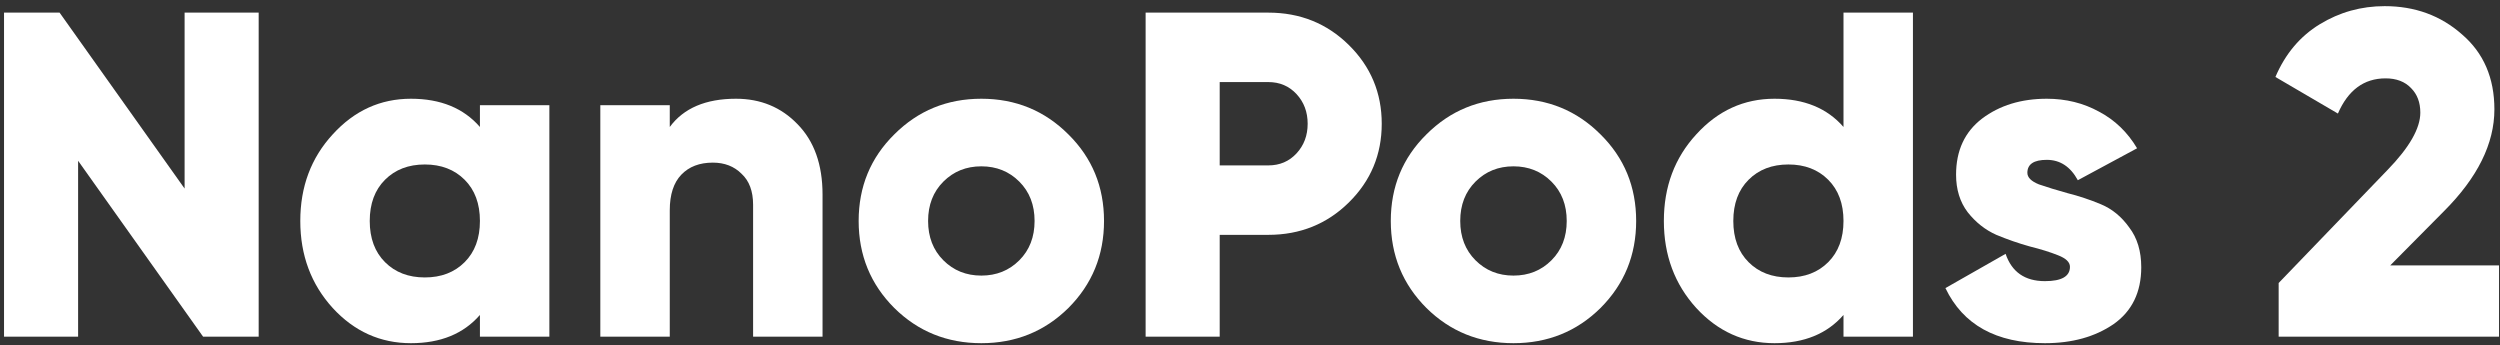 <svg width="297" height="41" viewBox="0 0 297 41" fill="none" xmlns="http://www.w3.org/2000/svg">
<rect x="0" y="0" width="297" height="41" fill="#333333" stroke="none"/>
<path d="M21.93 1.5H30.73V40H24.13L9.279 19.1V40H0.479V1.5H7.079L21.93 22.4V1.5Z" fill="white"/>
<path d="M57.015 12.5H65.265V40H57.015V37.415C55.072 39.652 52.34 40.77 48.82 40.77C45.19 40.77 42.092 39.377 39.525 36.59C36.959 33.767 35.675 30.32 35.675 26.25C35.675 22.18 36.959 18.752 39.525 15.965C42.092 13.142 45.19 11.73 48.82 11.73C52.34 11.73 55.072 12.848 57.015 15.085V12.5ZM45.74 31.145C46.95 32.355 48.527 32.96 50.47 32.96C52.413 32.96 53.99 32.355 55.2 31.145C56.41 29.935 57.015 28.303 57.015 26.25C57.015 24.197 56.41 22.565 55.2 21.355C53.99 20.145 52.413 19.54 50.47 19.54C48.527 19.54 46.95 20.145 45.74 21.355C44.53 22.565 43.925 24.197 43.925 26.25C43.925 28.303 44.53 29.935 45.74 31.145Z" fill="white"/>
<path d="M87.433 11.73C90.366 11.73 92.804 12.738 94.748 14.755C96.728 16.772 97.718 19.558 97.718 23.115V40H89.468V24.325C89.468 22.712 89.009 21.483 88.093 20.64C87.213 19.76 86.076 19.32 84.683 19.32C83.106 19.32 81.859 19.797 80.943 20.75C80.026 21.703 79.568 23.115 79.568 24.985V40H71.318V12.5H79.568V15.085C81.218 12.848 83.839 11.73 87.433 11.73Z" fill="white"/>
<path d="M126.923 36.59C124.1 39.377 120.653 40.77 116.583 40.77C112.513 40.77 109.067 39.377 106.243 36.59C103.42 33.767 102.008 30.32 102.008 26.25C102.008 22.18 103.42 18.752 106.243 15.965C109.067 13.142 112.513 11.73 116.583 11.73C120.653 11.73 124.1 13.142 126.923 15.965C129.747 18.752 131.158 22.18 131.158 26.25C131.158 30.32 129.747 33.767 126.923 36.59ZM112.073 30.925C113.283 32.135 114.787 32.74 116.583 32.74C118.38 32.74 119.883 32.135 121.093 30.925C122.303 29.715 122.908 28.157 122.908 26.25C122.908 24.343 122.303 22.785 121.093 21.575C119.883 20.365 118.38 19.76 116.583 19.76C114.787 19.76 113.283 20.365 112.073 21.575C110.863 22.785 110.258 24.343 110.258 26.25C110.258 28.157 110.863 29.715 112.073 30.925Z" fill="white"/>
<path d="M150.675 1.5C154.451 1.5 157.641 2.783 160.245 5.35C162.848 7.917 164.15 11.033 164.15 14.7C164.15 18.367 162.848 21.483 160.245 24.05C157.641 26.617 154.451 27.9 150.675 27.9H144.9V40H136.1V1.5H150.675ZM150.675 19.65C152.031 19.65 153.15 19.173 154.03 18.22C154.91 17.267 155.35 16.093 155.35 14.7C155.35 13.307 154.91 12.133 154.03 11.18C153.15 10.227 152.031 9.75 150.675 9.75H144.9V19.65H150.675Z" fill="white"/>
<path d="M190.141 36.59C187.318 39.377 183.871 40.77 179.801 40.77C175.731 40.77 172.284 39.377 169.461 36.59C166.638 33.767 165.226 30.32 165.226 26.25C165.226 22.18 166.638 18.752 169.461 15.965C172.284 13.142 175.731 11.73 179.801 11.73C183.871 11.73 187.318 13.142 190.141 15.965C192.964 18.752 194.376 22.18 194.376 26.25C194.376 30.32 192.964 33.767 190.141 36.59ZM175.291 30.925C176.501 32.135 178.004 32.74 179.801 32.74C181.598 32.74 183.101 32.135 184.311 30.925C185.521 29.715 186.126 28.157 186.126 26.25C186.126 24.343 185.521 22.785 184.311 21.575C183.101 20.365 181.598 19.76 179.801 19.76C178.004 19.76 176.501 20.365 175.291 21.575C174.081 22.785 173.476 24.343 173.476 26.25C173.476 28.157 174.081 29.715 175.291 30.925Z" fill="white"/>
<path d="M219.007 1.5H227.257V40H219.007V37.415C217.064 39.652 214.332 40.77 210.812 40.77C207.182 40.77 204.084 39.377 201.517 36.59C198.951 33.767 197.667 30.32 197.667 26.25C197.667 22.18 198.951 18.752 201.517 15.965C204.084 13.142 207.182 11.73 210.812 11.73C214.332 11.73 217.064 12.848 219.007 15.085V1.5ZM207.732 31.145C208.942 32.355 210.519 32.96 212.462 32.96C214.406 32.96 215.982 32.355 217.192 31.145C218.402 29.935 219.007 28.303 219.007 26.25C219.007 24.197 218.402 22.565 217.192 21.355C215.982 20.145 214.406 19.54 212.462 19.54C210.519 19.54 208.942 20.145 207.732 21.355C206.522 22.565 205.917 24.197 205.917 26.25C205.917 28.303 206.522 29.935 207.732 31.145Z" fill="white"/>
<path d="M240.851 20.53C240.851 21.08 241.31 21.538 242.226 21.905C243.18 22.235 244.316 22.583 245.636 22.95C246.956 23.28 248.276 23.72 249.596 24.27C250.916 24.82 252.035 25.737 252.951 27.02C253.905 28.267 254.381 29.843 254.381 31.75C254.381 34.72 253.281 36.975 251.081 38.515C248.881 40.018 246.168 40.77 242.941 40.77C237.148 40.77 233.206 38.588 231.116 34.225L238.266 30.155C239 32.318 240.558 33.4 242.941 33.4C244.921 33.4 245.911 32.832 245.911 31.695C245.911 31.145 245.435 30.687 244.481 30.32C243.565 29.953 242.446 29.605 241.126 29.275C239.806 28.908 238.486 28.45 237.166 27.9C235.846 27.313 234.71 26.415 233.756 25.205C232.84 23.995 232.381 22.51 232.381 20.75C232.381 17.89 233.408 15.672 235.461 14.095C237.551 12.518 240.118 11.73 243.161 11.73C245.435 11.73 247.506 12.243 249.376 13.27C251.246 14.26 252.75 15.708 253.886 17.615L246.846 21.41C245.966 19.797 244.738 18.99 243.161 18.99C241.621 18.99 240.851 19.503 240.851 20.53Z" fill="white"/>
<path d="M270.704 40V33.62L283.629 20.2C286.232 17.523 287.534 15.25 287.534 13.38C287.534 12.17 287.167 11.198 286.434 10.465C285.701 9.695 284.692 9.31 283.409 9.31C280.842 9.31 278.954 10.703 277.744 13.49L270.319 9.145C271.492 6.395 273.252 4.305 275.599 2.875C277.946 1.445 280.512 0.73 283.299 0.73C286.892 0.73 289.954 1.848 292.484 4.085C295.051 6.285 296.334 9.255 296.334 12.995C296.334 17.065 294.336 21.098 290.339 25.095L283.959 31.53H296.884V40H270.704Z" fill="white"/>
</svg>
